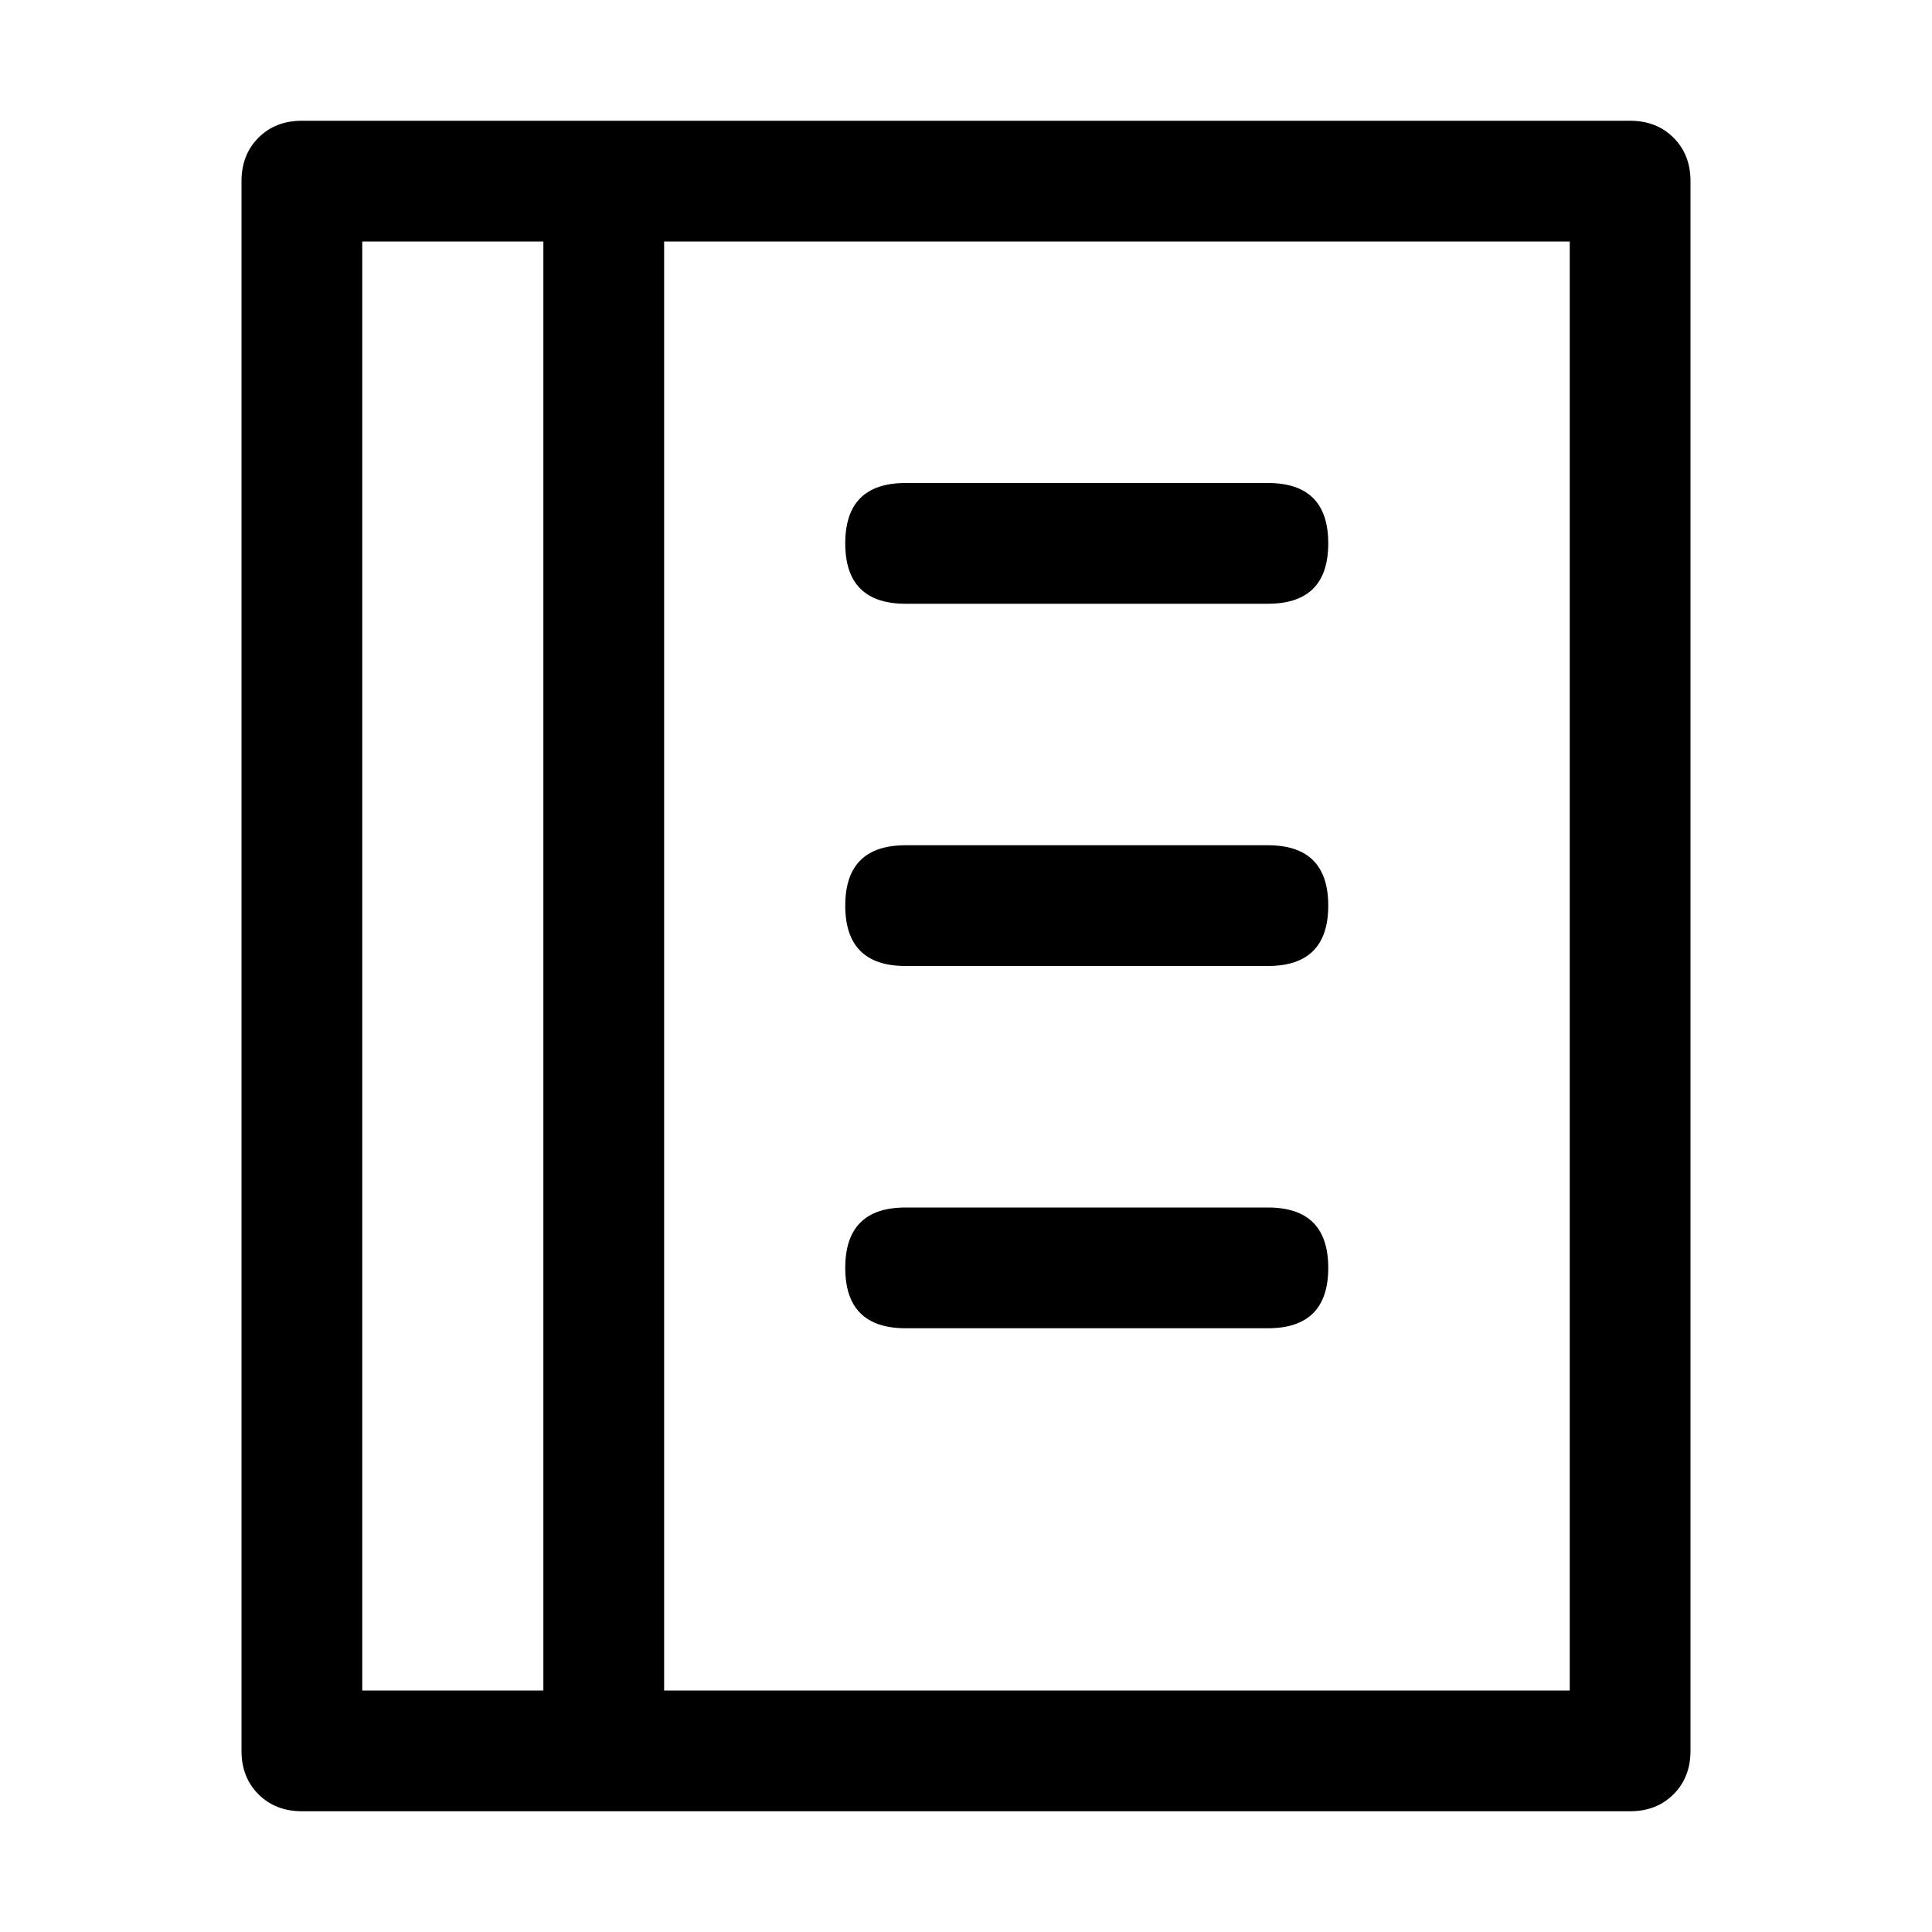 <?xml version="1.0" encoding="utf-8"?>
<svg width="800px" height="800px" viewBox="0 0 1024 1024" xmlns="http://www.w3.org/2000/svg" style="enable-background:new 0 0 1024 1024" xml:space="preserve"><path d="M480 320h192c21.33 0 32-10.67 32-32s-10.67-32-32-32H480c-21.33 0-32 10.67-32 32s10.67 32 32 32z" fill="#000000"/><path d="M887.01 72.99C881.01 67 873.34 64 864 64H160c-9.35 0-17.02 3-23.01 8.99C131 78.99 128 86.66 128 96v832c0 9.35 2.99 17.02 8.99 23.01S150.66 960 160 960h704c9.35 0 17.02-2.99 23.01-8.99S896 937.34 896 928V96c0-9.35-3-17.02-8.99-23.01zM192 896V128h96v768h-96zm640 0H352V128h480v768z" fill="#000000"/><path d="M480 512h192c21.33 0 32-10.67 32-32s-10.67-32-32-32H480c-21.33 0-32 10.67-32 32s10.67 32 32 32zm0 192h192c21.33 0 32-10.67 32-32s-10.67-32-32-32H480c-21.33 0-32 10.67-32 32s10.67 32 32 32z" fill="#000000"/></svg>